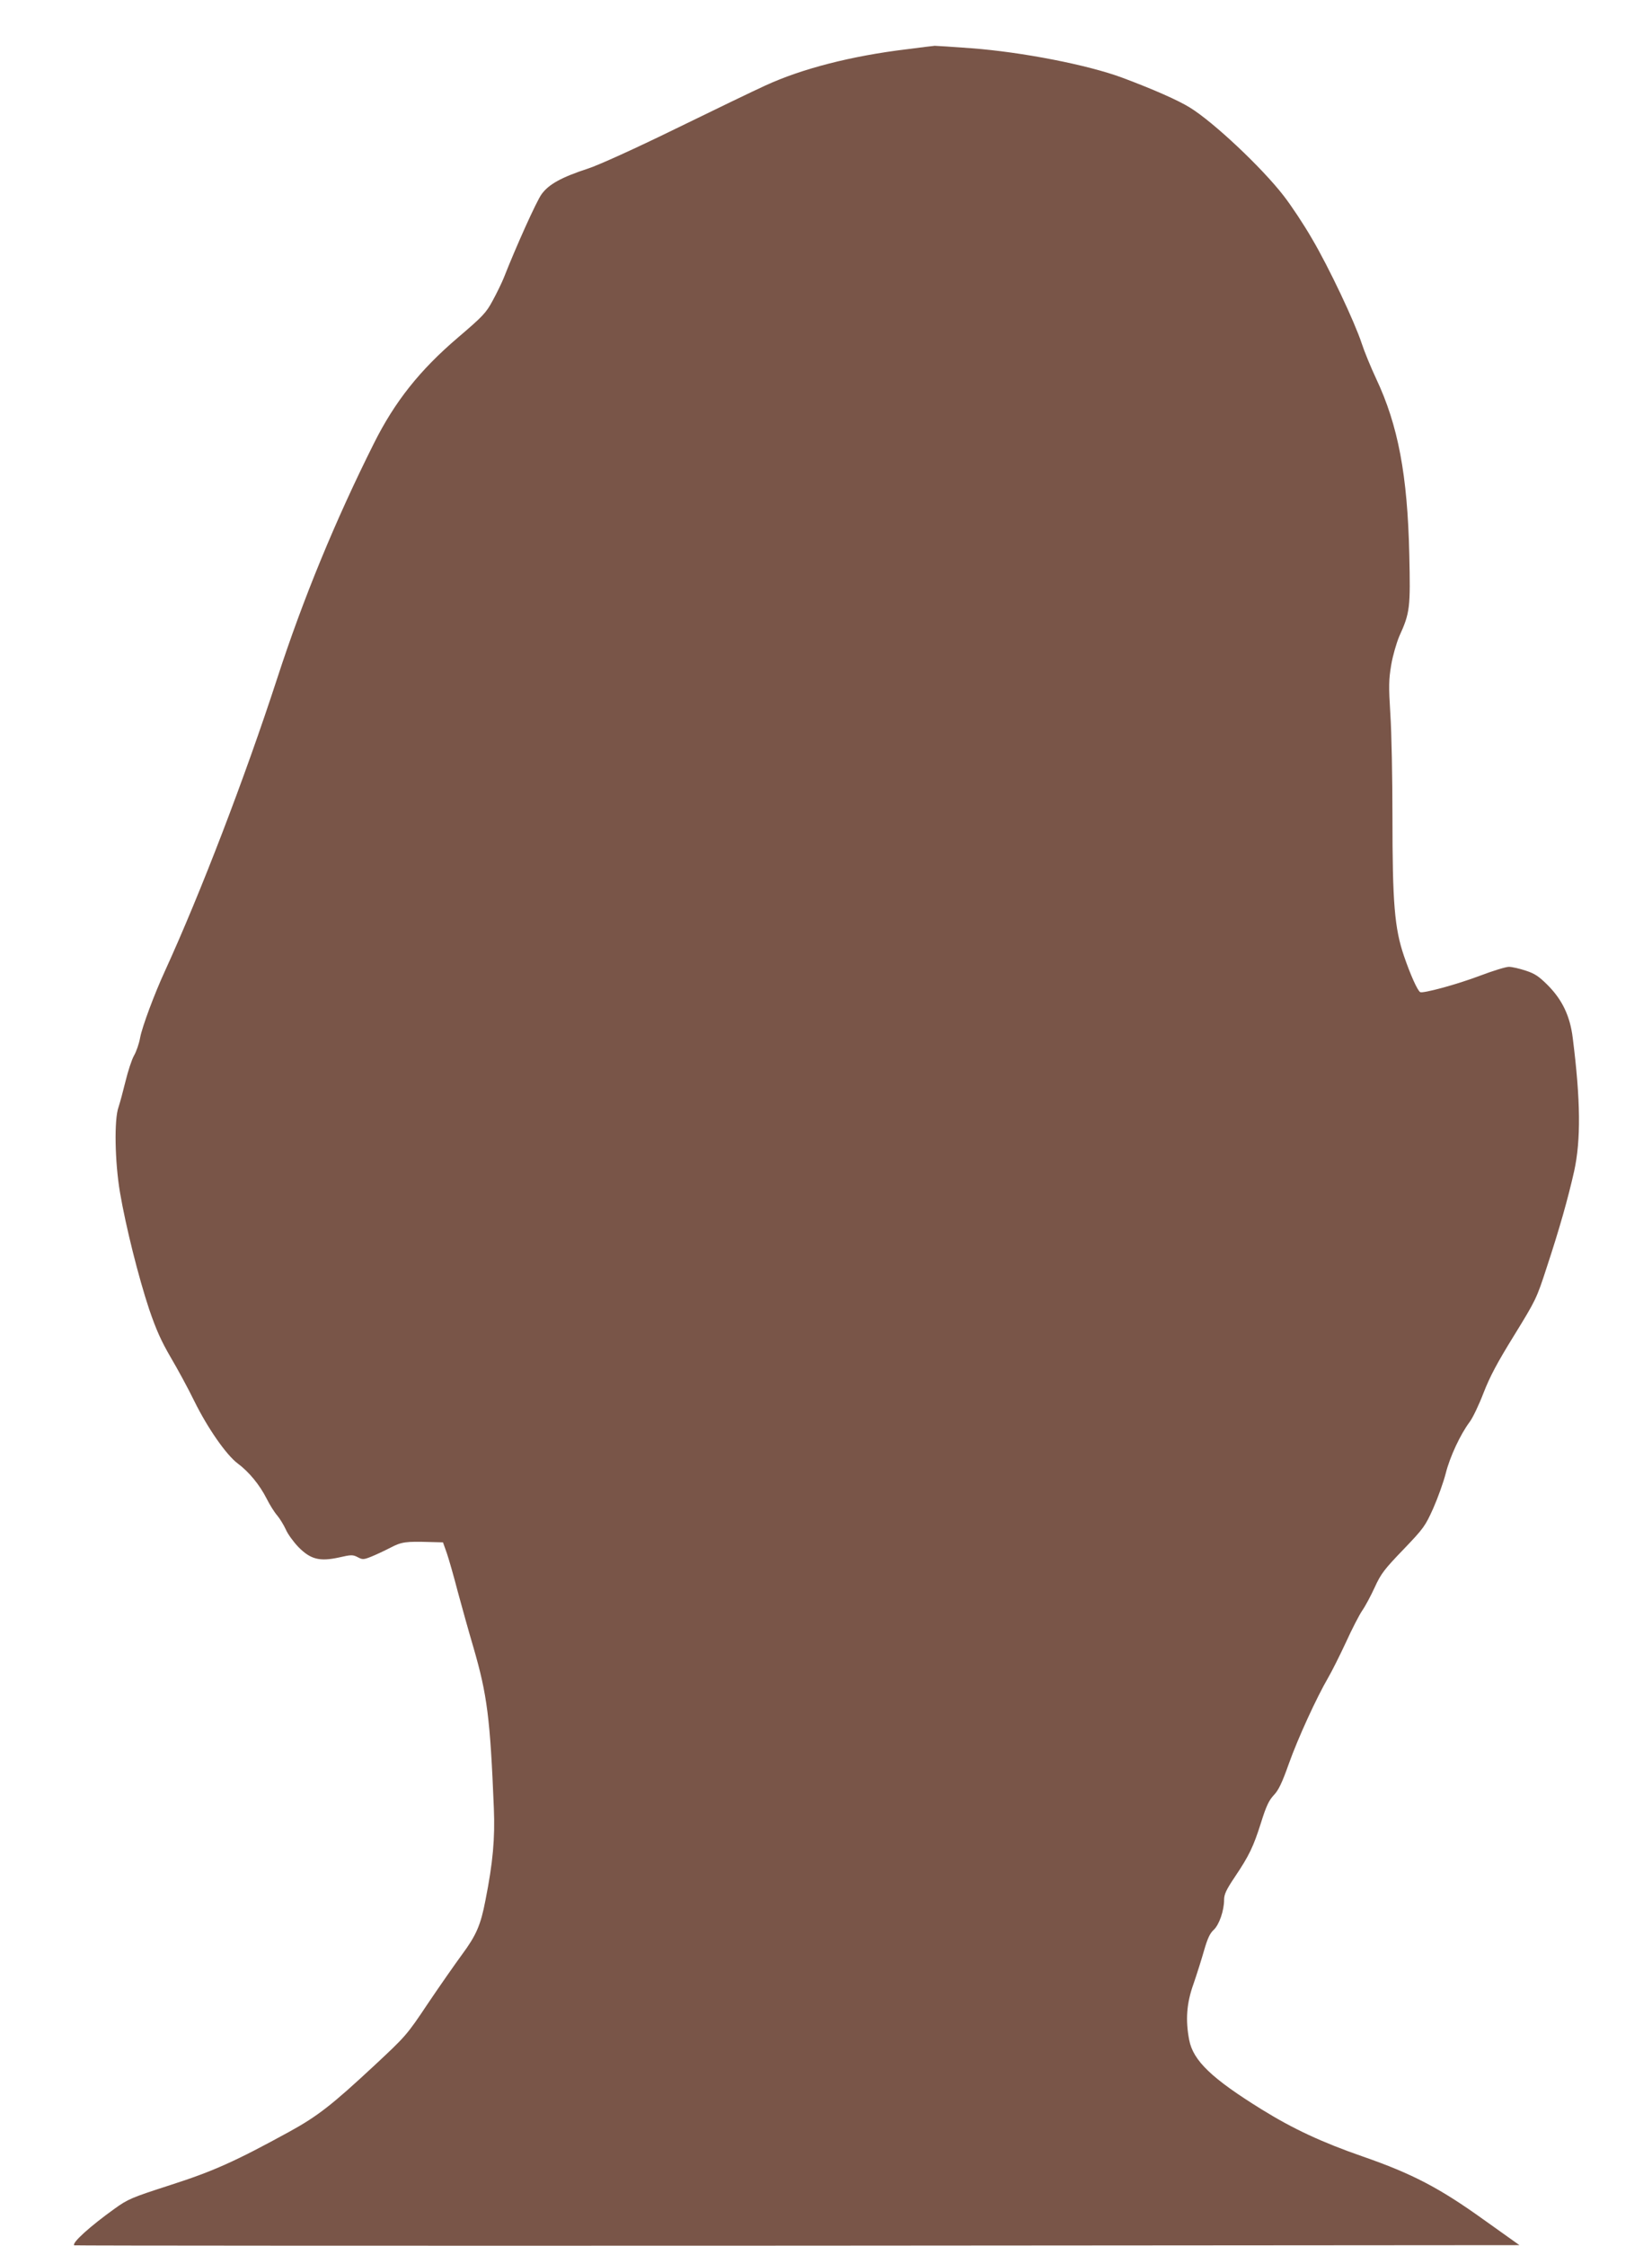 <?xml version="1.0" standalone="no"?>
<!DOCTYPE svg PUBLIC "-//W3C//DTD SVG 20010904//EN"
 "http://www.w3.org/TR/2001/REC-SVG-20010904/DTD/svg10.dtd">
<svg version="1.0" xmlns="http://www.w3.org/2000/svg"
 width="942pt" height="1280pt" viewBox="0 0 942 1280"
 preserveAspectRatio="xMidYMid meet">
<g transform="translate(0,1280) scale(0.1,-0.1)"
fill="#795548" stroke="none">
<path d="M5168 12519 c-313 -38 -594 -110 -803 -206 -66 -30 -298 -142 -515
-248 -231 -113 -437 -206 -495 -225 -153 -50 -226 -90 -267 -147 -29 -40 -144
-295 -216 -478 -11 -27 -39 -85 -62 -127 -38 -71 -55 -89 -199 -212 -218 -186
-360 -365 -479 -603 -220 -439 -404 -886 -551 -1338 -185 -568 -437 -1224
-641 -1670 -59 -128 -130 -318 -141 -379 -6 -34 -22 -80 -35 -102 -13 -23 -34
-88 -48 -145 -14 -57 -32 -124 -40 -148 -26 -71 -21 -313 8 -486 34 -199 106
-484 166 -665 41 -120 69 -182 123 -275 39 -66 100 -178 135 -250 76 -154 182
-306 247 -355 65 -48 126 -123 165 -200 18 -36 45 -79 61 -97 15 -18 37 -54
49 -80 11 -26 44 -71 72 -100 69 -70 121 -83 231 -59 69 16 79 16 106 2 28
-15 34 -15 79 3 27 11 76 34 109 51 63 33 87 36 224 32 l75 -2 22 -62 c12 -35
40 -133 62 -218 23 -85 63 -229 90 -320 78 -269 95 -400 116 -915 7 -171 -5
-309 -48 -525 -27 -141 -52 -199 -135 -311 -38 -52 -125 -176 -193 -277 -120
-180 -127 -187 -304 -352 -244 -227 -325 -290 -485 -378 -310 -170 -435 -226
-681 -305 -220 -71 -241 -80 -316 -134 -141 -101 -245 -195 -231 -209 2 -2
1857 -3 4122 -2 l4119 3 -205 146 c-251 180 -406 261 -688 359 -234 81 -400
159 -576 268 -286 177 -391 278 -414 396 -22 115 -15 210 25 321 19 55 46 141
60 190 19 66 33 97 54 116 32 29 60 111 60 172 0 31 12 57 61 130 82 122 106
172 150 311 29 93 45 126 72 155 27 28 47 69 86 179 52 146 158 377 225 492
21 36 66 126 101 201 34 75 76 156 93 181 17 24 49 84 71 132 35 77 55 103
163 215 117 122 125 134 171 236 26 59 58 148 71 199 24 95 83 221 136 292 17
22 53 97 79 165 37 95 78 172 175 329 123 200 128 209 185 385 74 224 122 395
157 550 39 178 37 404 -8 760 -15 123 -59 216 -141 299 -51 51 -74 67 -126 84
-36 12 -79 22 -97 22 -18 0 -92 -23 -166 -51 -132 -50 -325 -102 -340 -93 -16
10 -56 100 -92 205 -54 158 -66 301 -66 794 0 220 -5 483 -12 585 -10 162 -9
197 5 281 9 53 30 125 46 163 61 134 64 162 57 466 -10 453 -64 737 -189 1002
-30 64 -67 154 -82 200 -40 122 -186 432 -284 598 -46 80 -119 190 -162 245
-123 159 -399 419 -534 502 -66 41 -206 103 -385 170 -196 73 -570 146 -860
168 -107 8 -202 14 -210 14 -8 -1 -81 -9 -162 -20z"/>
</g>
</svg>
